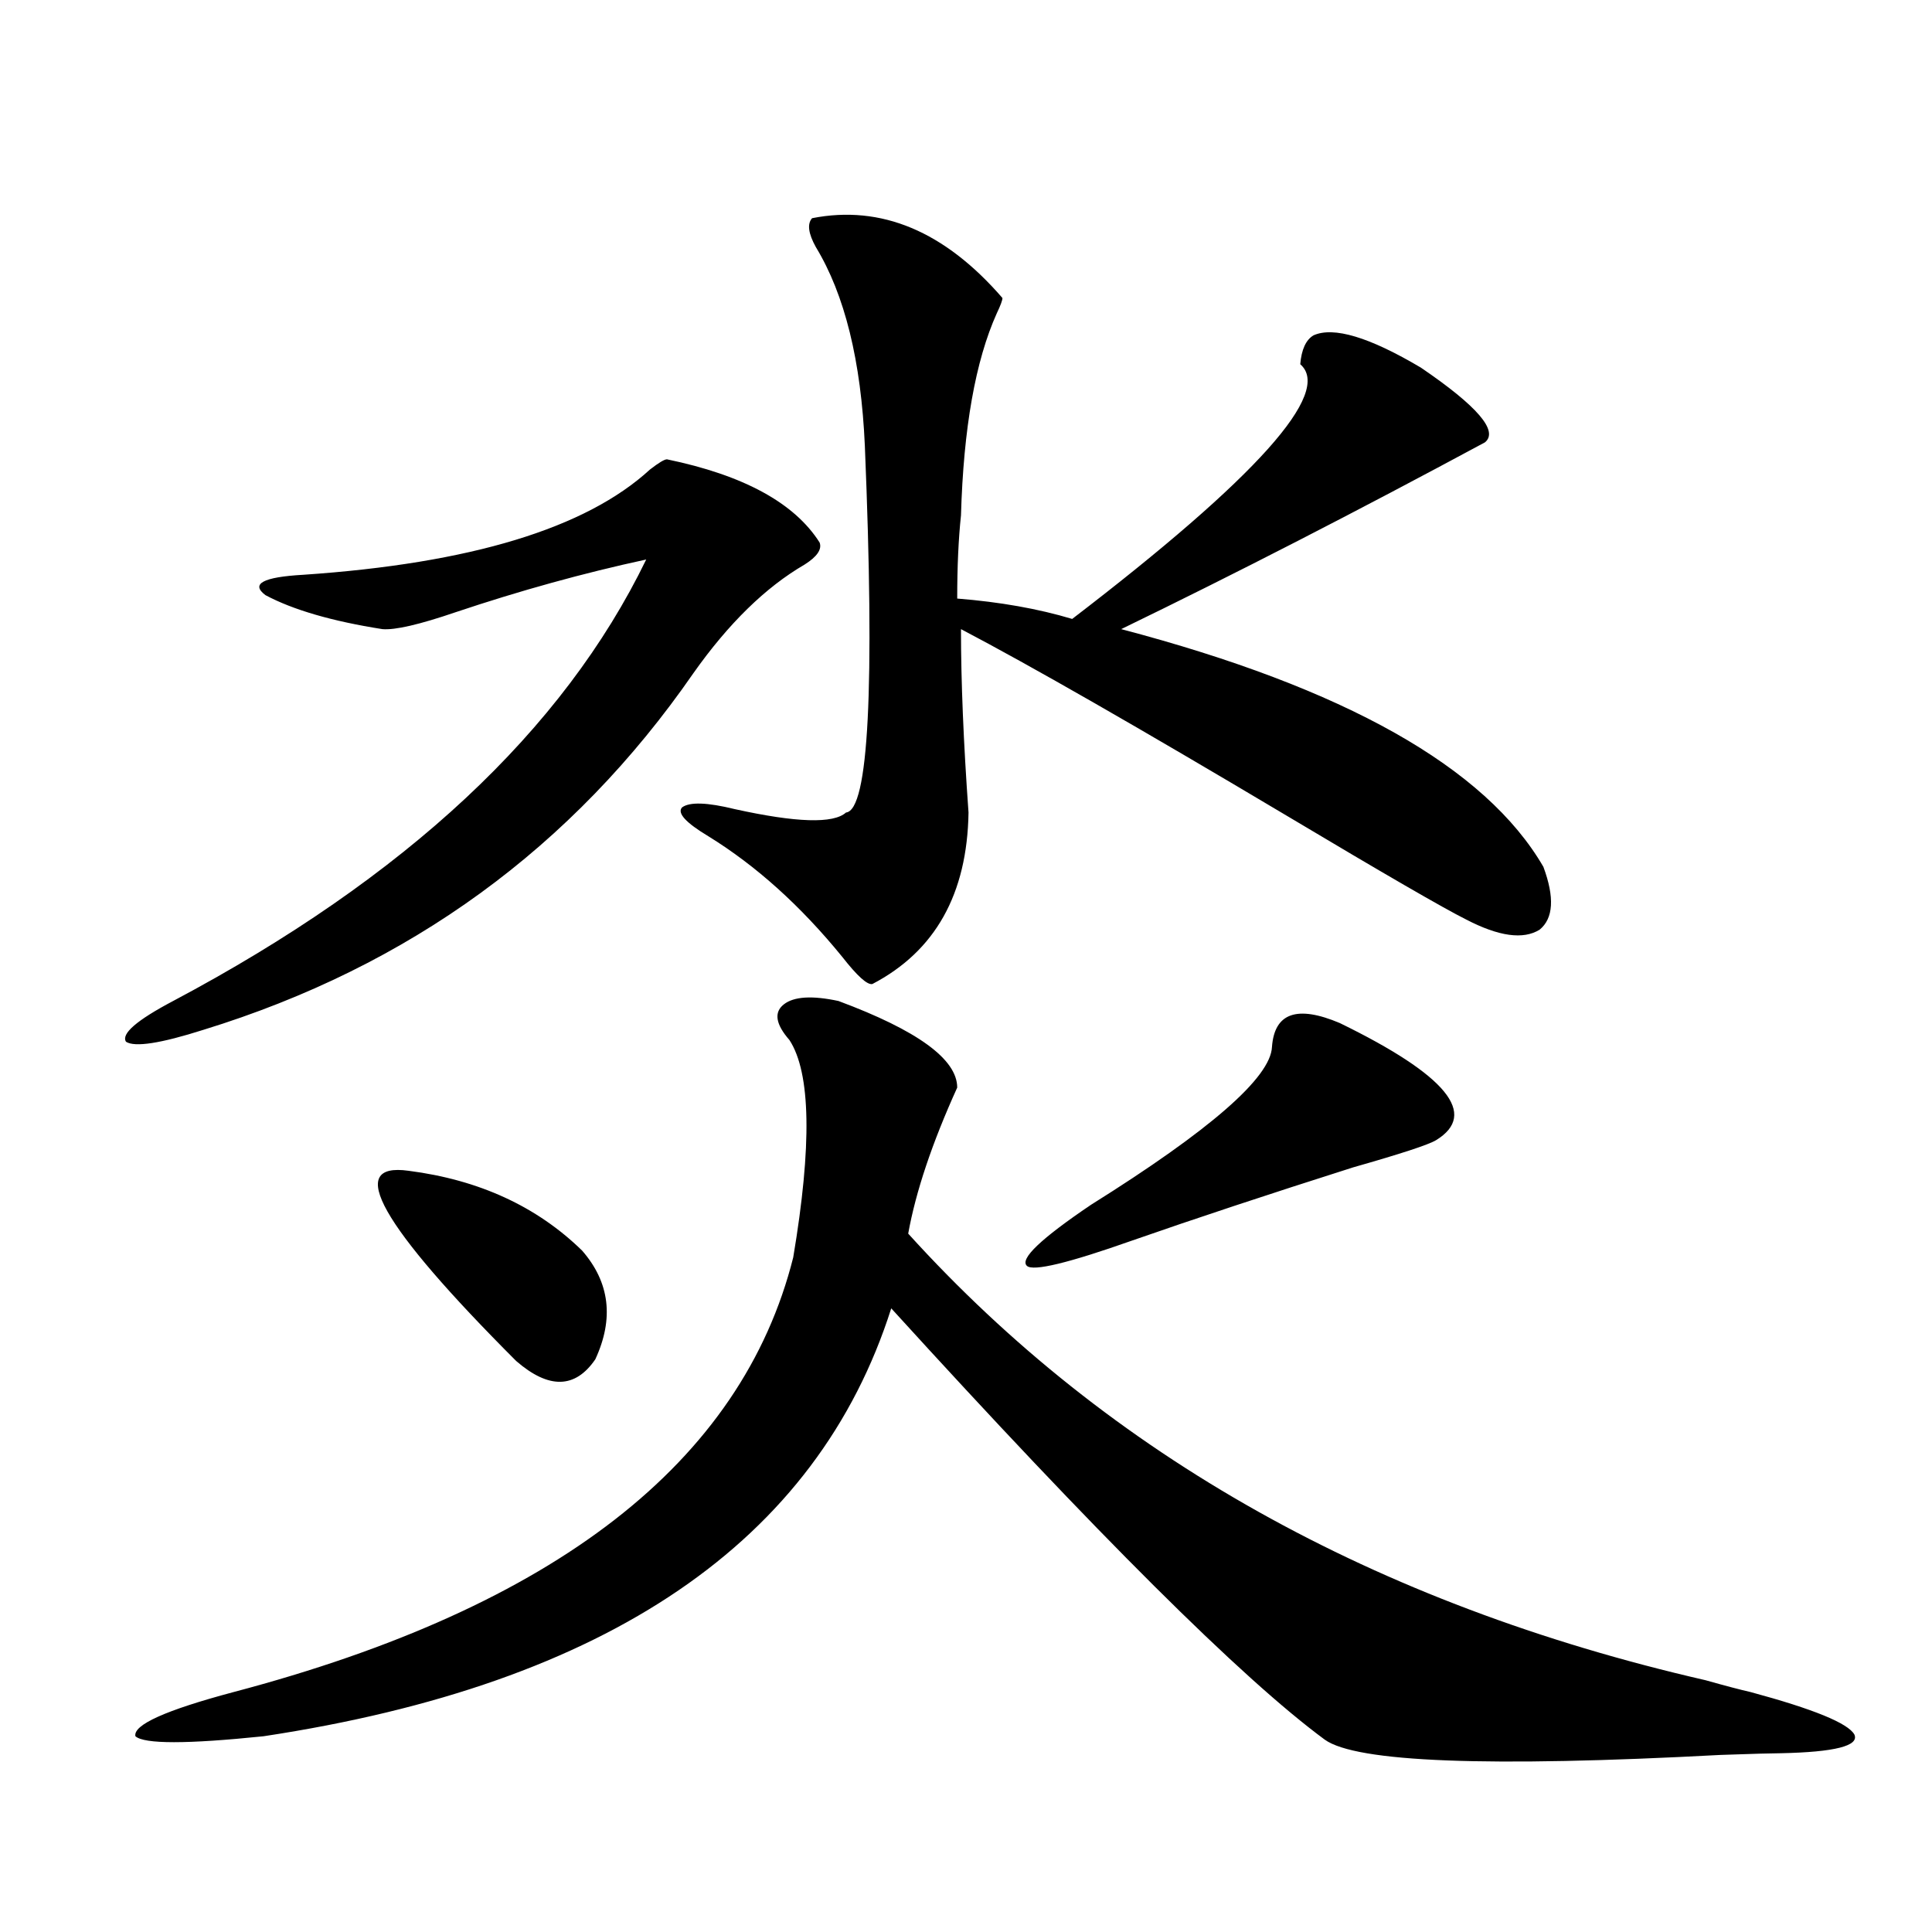 <?xml version="1.0" encoding="utf-8"?>
<!-- Generator: Adobe Illustrator 16.0.0, SVG Export Plug-In . SVG Version: 6.00 Build 0)  -->
<!DOCTYPE svg PUBLIC "-//W3C//DTD SVG 1.1//EN" "http://www.w3.org/Graphics/SVG/1.1/DTD/svg11.dtd">
<svg version="1.1" id="图层_1" xmlns="http://www.w3.org/2000/svg" xmlns:xlink="http://www.w3.org/1999/xlink" x="0px" y="0px"
	 width="1000px" height="1000px" viewBox="0 0 1000 1000" enable-background="new 0 0 1000 1000" xml:space="preserve">
<path d="M345.211,237.742c39.664,8.213,66.005,22.563,79.022,43.066c1.296,3.516-1.311,7.334-7.805,11.426
	c-20.167,11.729-39.358,30.474-57.56,56.25c-62.438,90.239-146.993,151.763-253.652,184.57c-22.118,7.031-35.456,9.092-39.999,6.152
	c-2.606-4.092,5.519-11.123,24.39-21.094c120.317-63.857,201.946-140.034,244.872-228.516
	c-32.529,7.031-65.364,16.123-98.534,27.246c-18.871,6.455-31.554,9.38-38.048,8.789c-26.021-4.092-46.188-9.956-60.486-17.578
	c-7.805-5.85-1.311-9.365,19.512-10.547c86.492-5.85,146.338-24.019,179.508-54.492C340.974,239.5,343.9,237.742,345.211,237.742z
	 M433.989,518.113c40.975,15.244,61.462,30.186,61.462,44.824c-13.018,28.716-21.463,53.916-25.365,75.586
	c104.053,114.849,241.61,191.904,412.673,231.152c10.396,2.926,18.201,4.972,23.414,6.152c32.515,8.789,50.396,16.109,53.657,21.973
	c2.592,5.851-10.091,9.078-38.048,9.668c-3.902,0-14.313,0.289-31.219,0.879c-120.332,6.441-188.623,3.805-204.873-7.91
	c-42.926-31.641-117.726-106.045-224.385-223.242c-38.383,120.713-146.673,194.527-324.87,221.484
	c-39.679,4.093-61.797,4.093-66.34,0c-1.311-5.863,15.609-13.485,50.73-22.852c166.49-43.945,263.073-118.94,289.749-225
	c9.756-58.008,9.101-95.498-1.951-112.5c-7.164-8.198-8.14-14.351-2.927-18.457C410.896,515.779,420.331,515.188,433.989,518.113z
	 M211.556,606.004c36.417,4.697,66.34,18.457,89.754,41.309c14.299,16.411,16.585,35.156,6.829,56.25
	c-10.411,15.244-24.069,15.532-40.975,0.879C196.922,634.129,178.386,601.321,211.556,606.004z M420.331,112.938
	c35.762-7.031,68.611,6.743,98.534,41.309c0,1.182-0.976,3.818-2.927,7.91c-11.066,24.609-17.24,59.478-18.536,104.59
	c-1.311,12.305-1.951,26.67-1.951,43.066c22.104,1.758,41.95,5.273,59.511,10.547c95.607-73.237,134.951-117.183,118.046-131.836
	c0.641-7.607,2.927-12.593,6.829-14.941c10.396-4.683,28.933,0.879,55.608,16.699c29.268,19.927,40.319,32.822,33.17,38.672
	c-66.34,35.747-129.112,67.979-188.288,96.68c115.76,30.474,188.608,71.494,218.531,123.047c5.854,15.82,5.198,26.67-1.951,32.52
	c-8.46,5.273-21.143,3.516-38.048-5.273c-11.707-5.85-42.605-23.73-92.681-53.613c-76.751-45.703-133.015-77.92-168.776-96.68
	c0,26.958,1.296,58.599,3.902,94.922c-0.655,42.188-17.24,71.782-49.755,88.77c-2.606,0.591-7.805-4.092-15.609-14.063
	c-21.463-26.367-44.557-47.158-69.267-62.402c-11.707-7.031-16.265-12.002-13.658-14.941c3.902-2.925,13.003-2.637,27.316,0.879
	c31.859,7.031,51.051,7.622,57.56,1.758c11.707-1.167,14.954-64.448,9.756-189.844c-1.951-43.945-10.411-78.223-25.365-102.832
	C418.38,120.848,417.725,115.877,420.331,112.938z M693.495,529.539c55.273,26.958,71.858,47.173,49.755,60.645
	c-3.902,2.349-18.216,7.031-42.926,14.063c-44.236,14.063-82.284,26.67-114.144,37.793c-33.17,11.729-51.386,16.123-54.633,13.184
	c-3.902-3.516,7.149-14.063,33.17-31.641c61.782-38.672,93.001-65.918,93.656-81.738
	C659.67,524.266,671.377,520.174,693.495,529.539z"/>
</svg>
